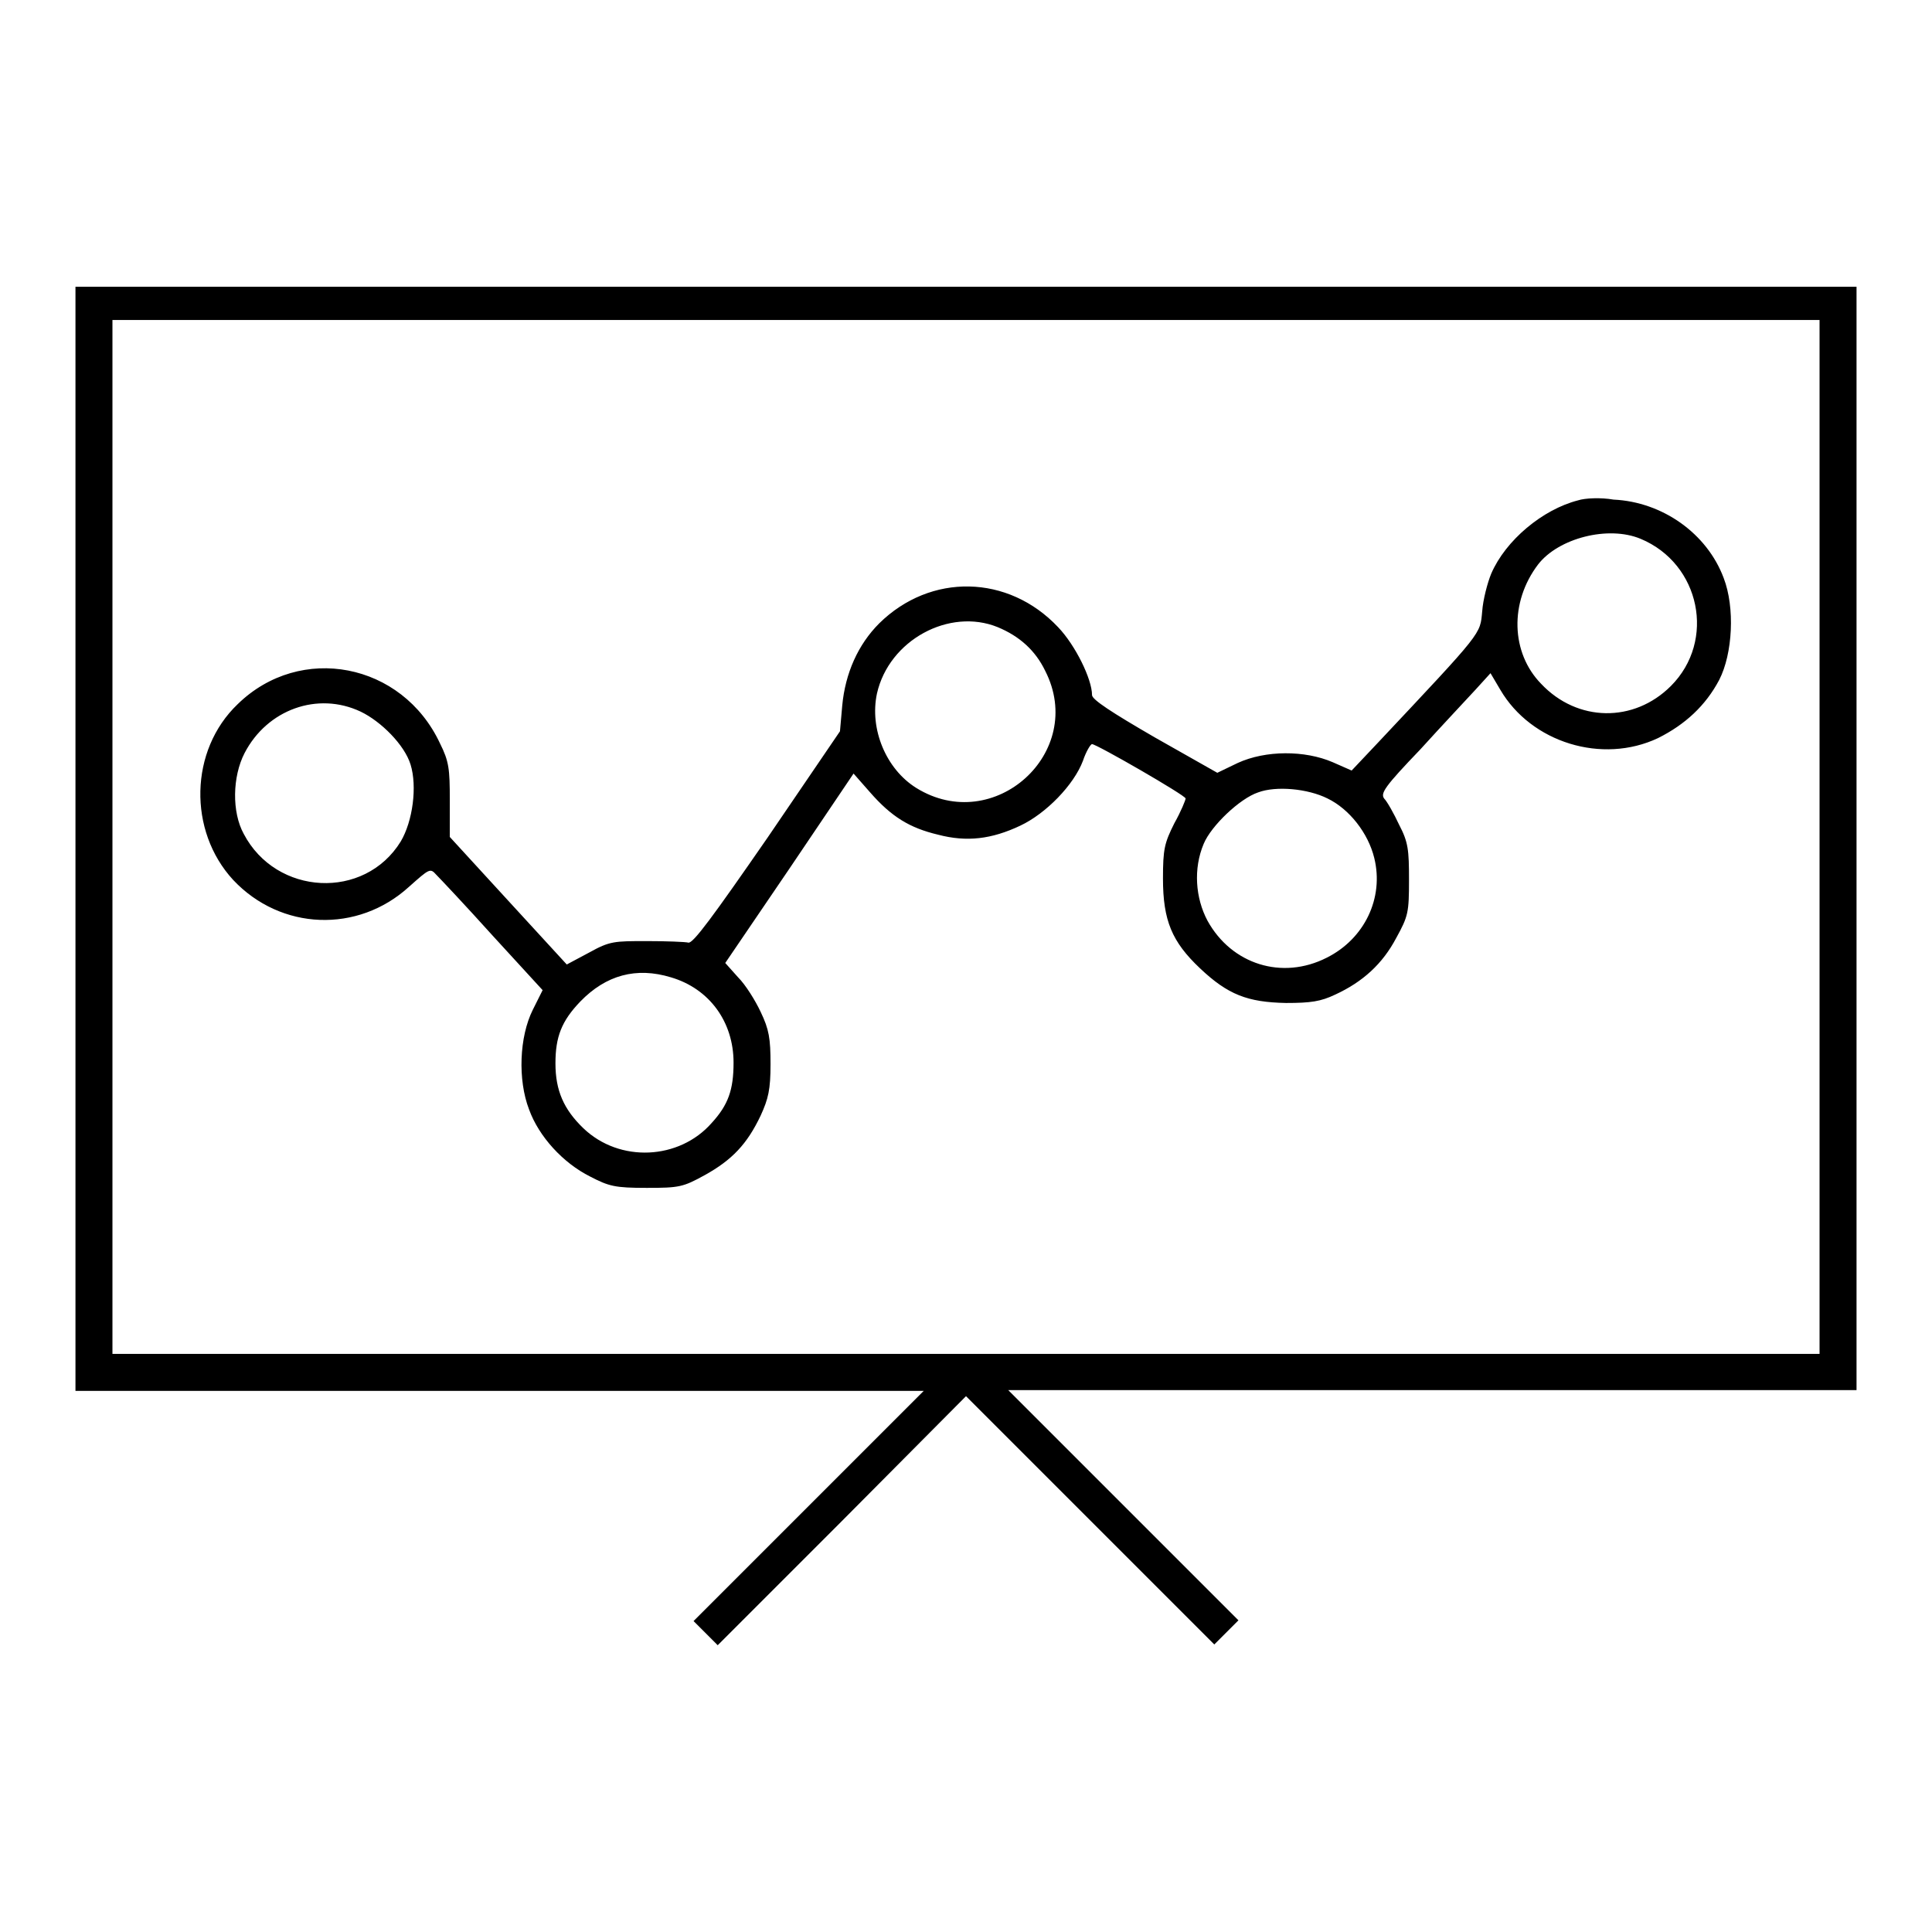 <?xml version="1.0" encoding="utf-8"?>
<!-- Svg Vector Icons : http://www.onlinewebfonts.com/icon -->
<!DOCTYPE svg PUBLIC "-//W3C//DTD SVG 1.1//EN" "http://www.w3.org/Graphics/SVG/1.1/DTD/svg11.dtd">
<svg version="1.1" xmlns="http://www.w3.org/2000/svg" xmlns:xlink="http://www.w3.org/1999/xlink" x="0px" y="0px" viewBox="0 0 256 256" enable-background="new 0 0 256 256" xml:space="preserve">
<g><g><g><path fill="#000000" d="M10,111.2v73.1h56.2h56.2l-15.3,15.3l-15.2,15.2l1.6,1.6l1.6,1.6l16.4-16.4L128,185l16.5,16.5l16.4,16.4l1.6-1.6l1.6-1.6l-15.2-15.2l-15.3-15.3h56.2H246v-73.1V38H128H10V111.2z M241.1,110.9v68.5H128H14.9v-68.5V42.4H128h113.1V110.9z"/><path fill="#000000" d="M209.1,66.3c-4.7,1.2-9.6,5.3-11.5,9.7c-0.5,1.2-1.1,3.5-1.2,5c-0.3,3.1,0.2,2.5-13.9,17.5l-3.4,3.6l-2.5-1.1c-3.7-1.6-8.9-1.6-12.6,0.1l-2.7,1.3l-8.3-4.7c-5.7-3.3-8.3-5-8.3-5.6c0-2.1-2.2-6.6-4.5-9c-6.6-7-16.9-7.2-23.7-0.5c-2.8,2.8-4.5,6.6-4.9,10.9l-0.3,3.4l-9.6,14.1c-7.2,10.4-9.9,14.1-10.5,13.9c-0.4-0.1-2.9-0.2-5.5-0.2c-4.3,0-4.9,0-7.6,1.5l-3,1.6l-7.8-8.5l-7.7-8.4V106c0-4.1-0.1-5.1-1.3-7.5c-5-10.7-18.5-13.3-26.8-5.2c-6.4,6.1-6.6,16.8-0.6,23.3c6.3,6.7,16.5,7.1,23.3,0.9c2.7-2.4,2.8-2.5,3.6-1.6c0.5,0.5,3.9,4.1,7.5,8.1l6.6,7.2l-1.3,2.6c-1.8,3.6-2,9.3-0.5,13.2c1.3,3.6,4.5,7.1,8.1,8.9c2.5,1.3,3.3,1.5,7.5,1.5c4.3,0,4.8-0.1,7.7-1.7c3.6-2,5.6-4.1,7.4-7.9c1-2.2,1.3-3.4,1.3-6.8s-0.2-4.6-1.3-6.9c-0.7-1.5-2-3.6-3-4.6l-1.7-1.9l8.5-12.5l8.5-12.6l2.2,2.5c2.8,3.2,5.2,4.7,9,5.6c3.8,1,7.1,0.6,10.9-1.2c3.4-1.6,7.1-5.4,8.3-8.6c0.4-1.2,1-2.2,1.2-2.2c0.6,0,12.4,6.8,12.4,7.2c0,0.2-0.6,1.7-1.5,3.3c-1.3,2.6-1.5,3.4-1.5,7.3c0,5.6,1.2,8.4,4.9,11.9c3.7,3.5,6.3,4.5,11.4,4.6c3.3,0,4.6-0.2,6.5-1.1c3.7-1.7,6.3-4.1,8.1-7.5c1.6-2.9,1.7-3.4,1.7-7.7c0-4-0.1-5-1.3-7.3c-0.7-1.5-1.6-3.1-2-3.5c-0.5-0.7,0.1-1.6,4.8-6.5c2.9-3.2,6.2-6.7,7.3-7.9l2-2.2l1.3,2.2c4.1,7,13.5,9.9,20.9,6.4c3.6-1.8,6.3-4.3,8.1-7.7c1.8-3.5,2.1-9.6,0.6-13.5c-2.2-5.9-8.1-10.1-14.6-10.4C212.1,65.9,210,66,209.1,66.3z M217.4,71.4c7.9,3.3,10,13.5,4,19.5c-4.9,4.9-12.4,4.8-17.2-0.3c-4-4.1-4.2-10.8-0.4-15.8C206.5,71.3,213.1,69.6,217.4,71.4z M132.2,83.1c2.9,1.2,5,3.1,6.3,5.8c5.5,10.8-6.8,21.9-17.1,15.5c-4-2.5-6.2-7.8-5.2-12.5C117.8,84.8,125.8,80.5,132.2,83.1z M47.8,94.3c2.7,1.3,5.8,4.4,6.6,7c0.9,2.9,0.3,7.5-1.3,10.2c-4.8,7.8-16.5,7.2-20.8-1c-1.6-2.9-1.5-7.6,0.1-10.7C35.4,94,42.1,91.6,47.8,94.3z M175.9,105.8c2.9,1.4,5.4,4.6,6.2,7.9c1.3,5.3-1.3,10.7-6.3,13.2c-5.9,3-12.6,0.9-15.8-4.9c-1.6-3-1.9-6.9-0.5-10.2c1-2.4,4.8-6,7.2-6.8C169.1,104.1,173.3,104.5,175.9,105.8z M88.9,129.5c5.1,1.5,8.3,5.9,8.3,11.3c0,3.6-0.7,5.6-2.9,8c-4.3,4.9-12.2,5.3-17,0.7c-2.6-2.5-3.7-5-3.7-8.6c0-3.5,0.8-5.6,3.3-8.2C80.3,129.2,84.3,128.1,88.9,129.5z"/></g></g></g>
</svg>